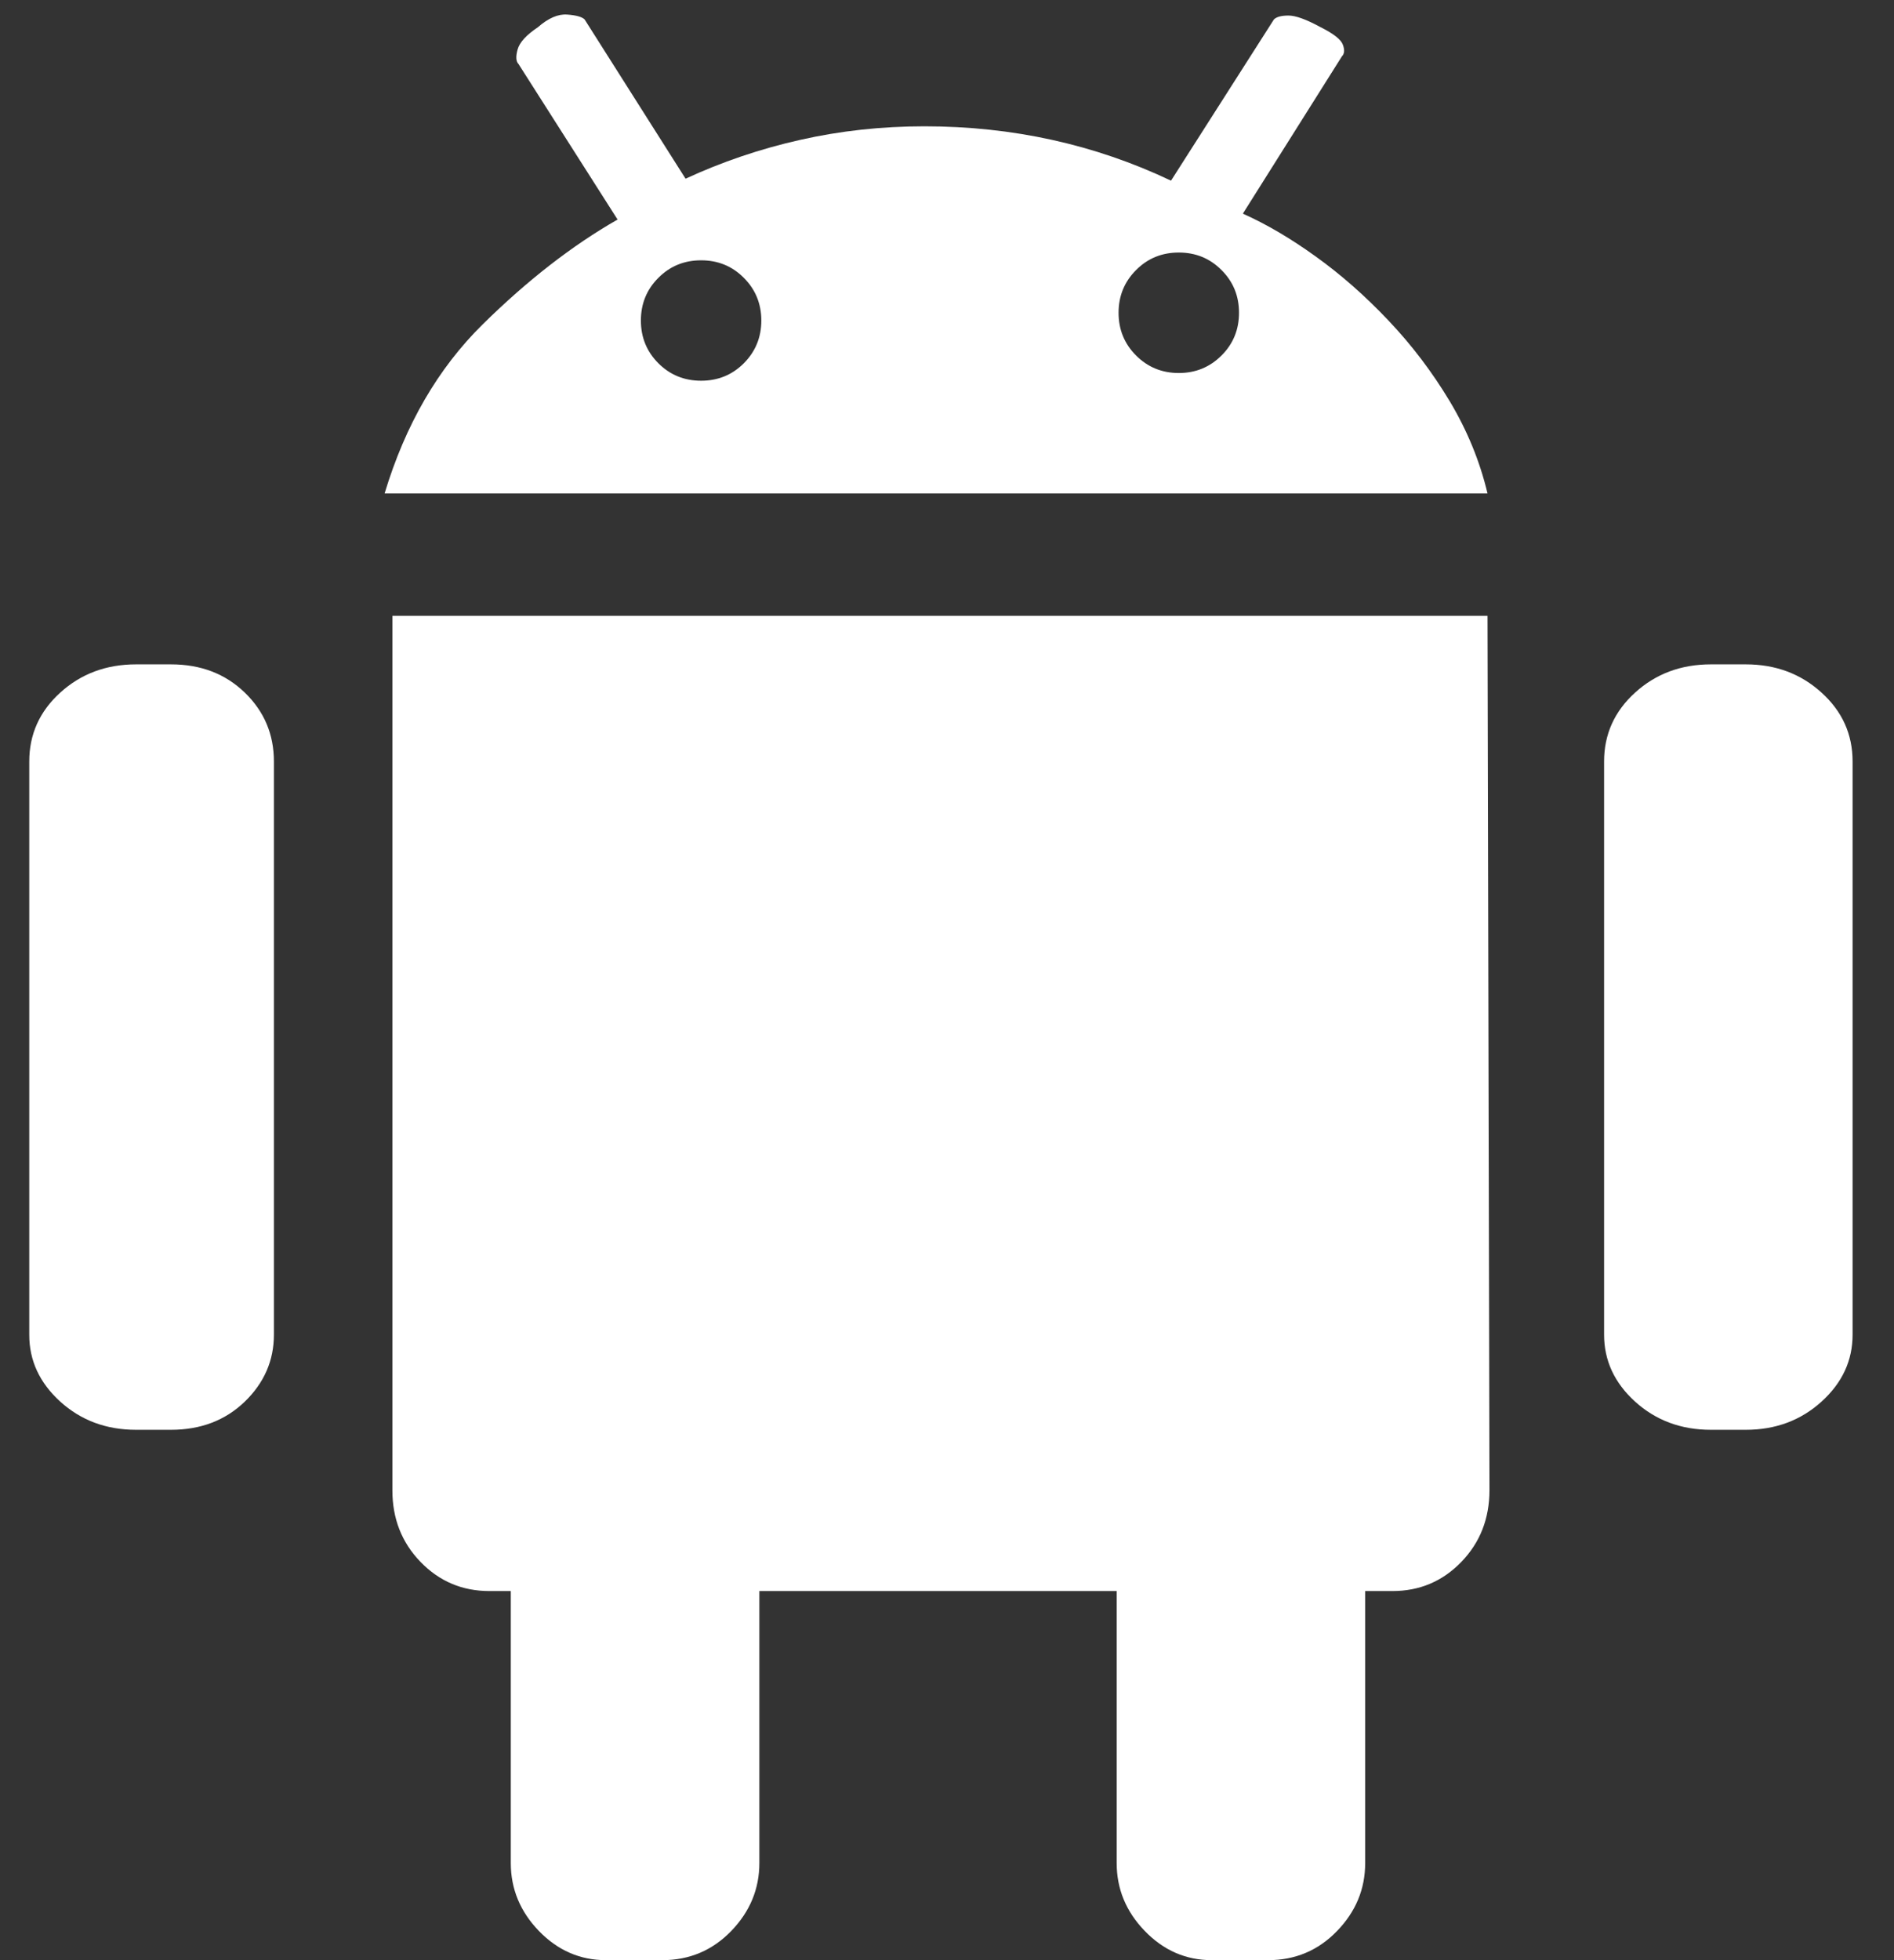 <svg xmlns="http://www.w3.org/2000/svg" width="29" height="30" viewBox="0 0 29 30" fill="none">
  <rect x="0" y="0" width="29" height="30" fill="#333333" stroke="none"/>
  <path d="M26.731 10.168C27.187 10.168 27.573 10.312 27.89 10.6C28.208 10.887 28.366 11.239 28.366 11.655V20.426C28.366 20.823 28.208 21.164 27.89 21.452C27.573 21.739 27.187 21.883 26.731 21.883H26.196C25.74 21.883 25.353 21.739 25.036 21.452C24.719 21.164 24.561 20.823 24.561 20.426V11.655C24.561 11.239 24.719 10.887 25.036 10.6C25.353 10.312 25.74 10.168 26.196 10.168H26.731ZM2.618 10.168C3.074 10.168 3.45 10.312 3.748 10.6C4.045 10.887 4.194 11.239 4.194 11.655V20.426C4.194 20.823 4.045 21.164 3.748 21.452C3.45 21.739 3.074 21.883 2.618 21.883H2.083C1.627 21.883 1.24 21.739 0.923 21.452C0.606 21.164 0.447 20.823 0.448 20.426V11.655C0.448 11.239 0.606 10.887 0.923 10.6C1.24 10.312 1.627 10.168 2.083 10.168H2.618ZM19.03 3.27C19.387 3.429 19.759 3.647 20.145 3.925C20.532 4.202 20.903 4.529 21.26 4.906C21.617 5.282 21.929 5.694 22.197 6.14C22.464 6.586 22.658 7.056 22.776 7.552H5.889C6.206 6.501 6.706 5.639 7.39 4.965C8.074 4.291 8.763 3.756 9.456 3.36L7.94 0.981C7.9 0.941 7.895 0.867 7.925 0.758C7.955 0.649 8.059 0.535 8.237 0.416C8.396 0.277 8.545 0.213 8.683 0.223C8.822 0.233 8.911 0.258 8.951 0.297L10.497 2.735C11.052 2.478 11.637 2.279 12.251 2.141C12.866 2.002 13.5 1.933 14.154 1.933C15.502 1.933 16.761 2.21 17.93 2.765L19.506 0.297C19.546 0.258 19.62 0.238 19.729 0.238C19.838 0.238 20.002 0.297 20.22 0.416C20.418 0.515 20.532 0.604 20.561 0.684C20.591 0.763 20.586 0.823 20.547 0.862L19.03 3.27ZM10.735 5.827C10.993 5.827 11.211 5.738 11.389 5.56C11.567 5.381 11.657 5.163 11.657 4.906C11.657 4.648 11.567 4.43 11.389 4.252C11.211 4.073 10.993 3.984 10.735 3.984C10.477 3.984 10.259 4.073 10.081 4.252C9.902 4.43 9.813 4.648 9.813 4.906C9.813 5.163 9.902 5.381 10.081 5.56C10.259 5.738 10.477 5.827 10.735 5.827ZM18.049 5.709C18.307 5.709 18.525 5.619 18.703 5.441C18.882 5.263 18.971 5.045 18.971 4.787C18.971 4.529 18.882 4.311 18.703 4.133C18.525 3.954 18.307 3.865 18.049 3.865C17.791 3.865 17.573 3.954 17.395 4.133C17.217 4.311 17.127 4.529 17.127 4.787C17.127 5.045 17.217 5.263 17.395 5.441C17.573 5.619 17.791 5.709 18.049 5.709ZM22.776 9.425L22.806 22.805C22.806 23.241 22.663 23.608 22.375 23.905C22.088 24.202 21.736 24.351 21.32 24.351H20.903V28.513C20.903 28.91 20.76 29.257 20.472 29.554C20.185 29.851 19.833 30 19.417 30H18.555C18.158 30 17.816 29.851 17.529 29.554C17.241 29.257 17.098 28.91 17.098 28.513V24.351H11.627V28.513C11.627 28.91 11.483 29.257 11.196 29.554C10.908 29.851 10.556 30 10.14 30H9.278C8.882 30 8.54 29.851 8.252 29.554C7.965 29.257 7.821 28.91 7.821 28.513V24.351H7.494C7.078 24.351 6.726 24.202 6.439 23.905C6.151 23.608 6.007 23.241 6.008 22.805V9.425H22.777L22.776 9.425Z" fill="white"/>
</svg>